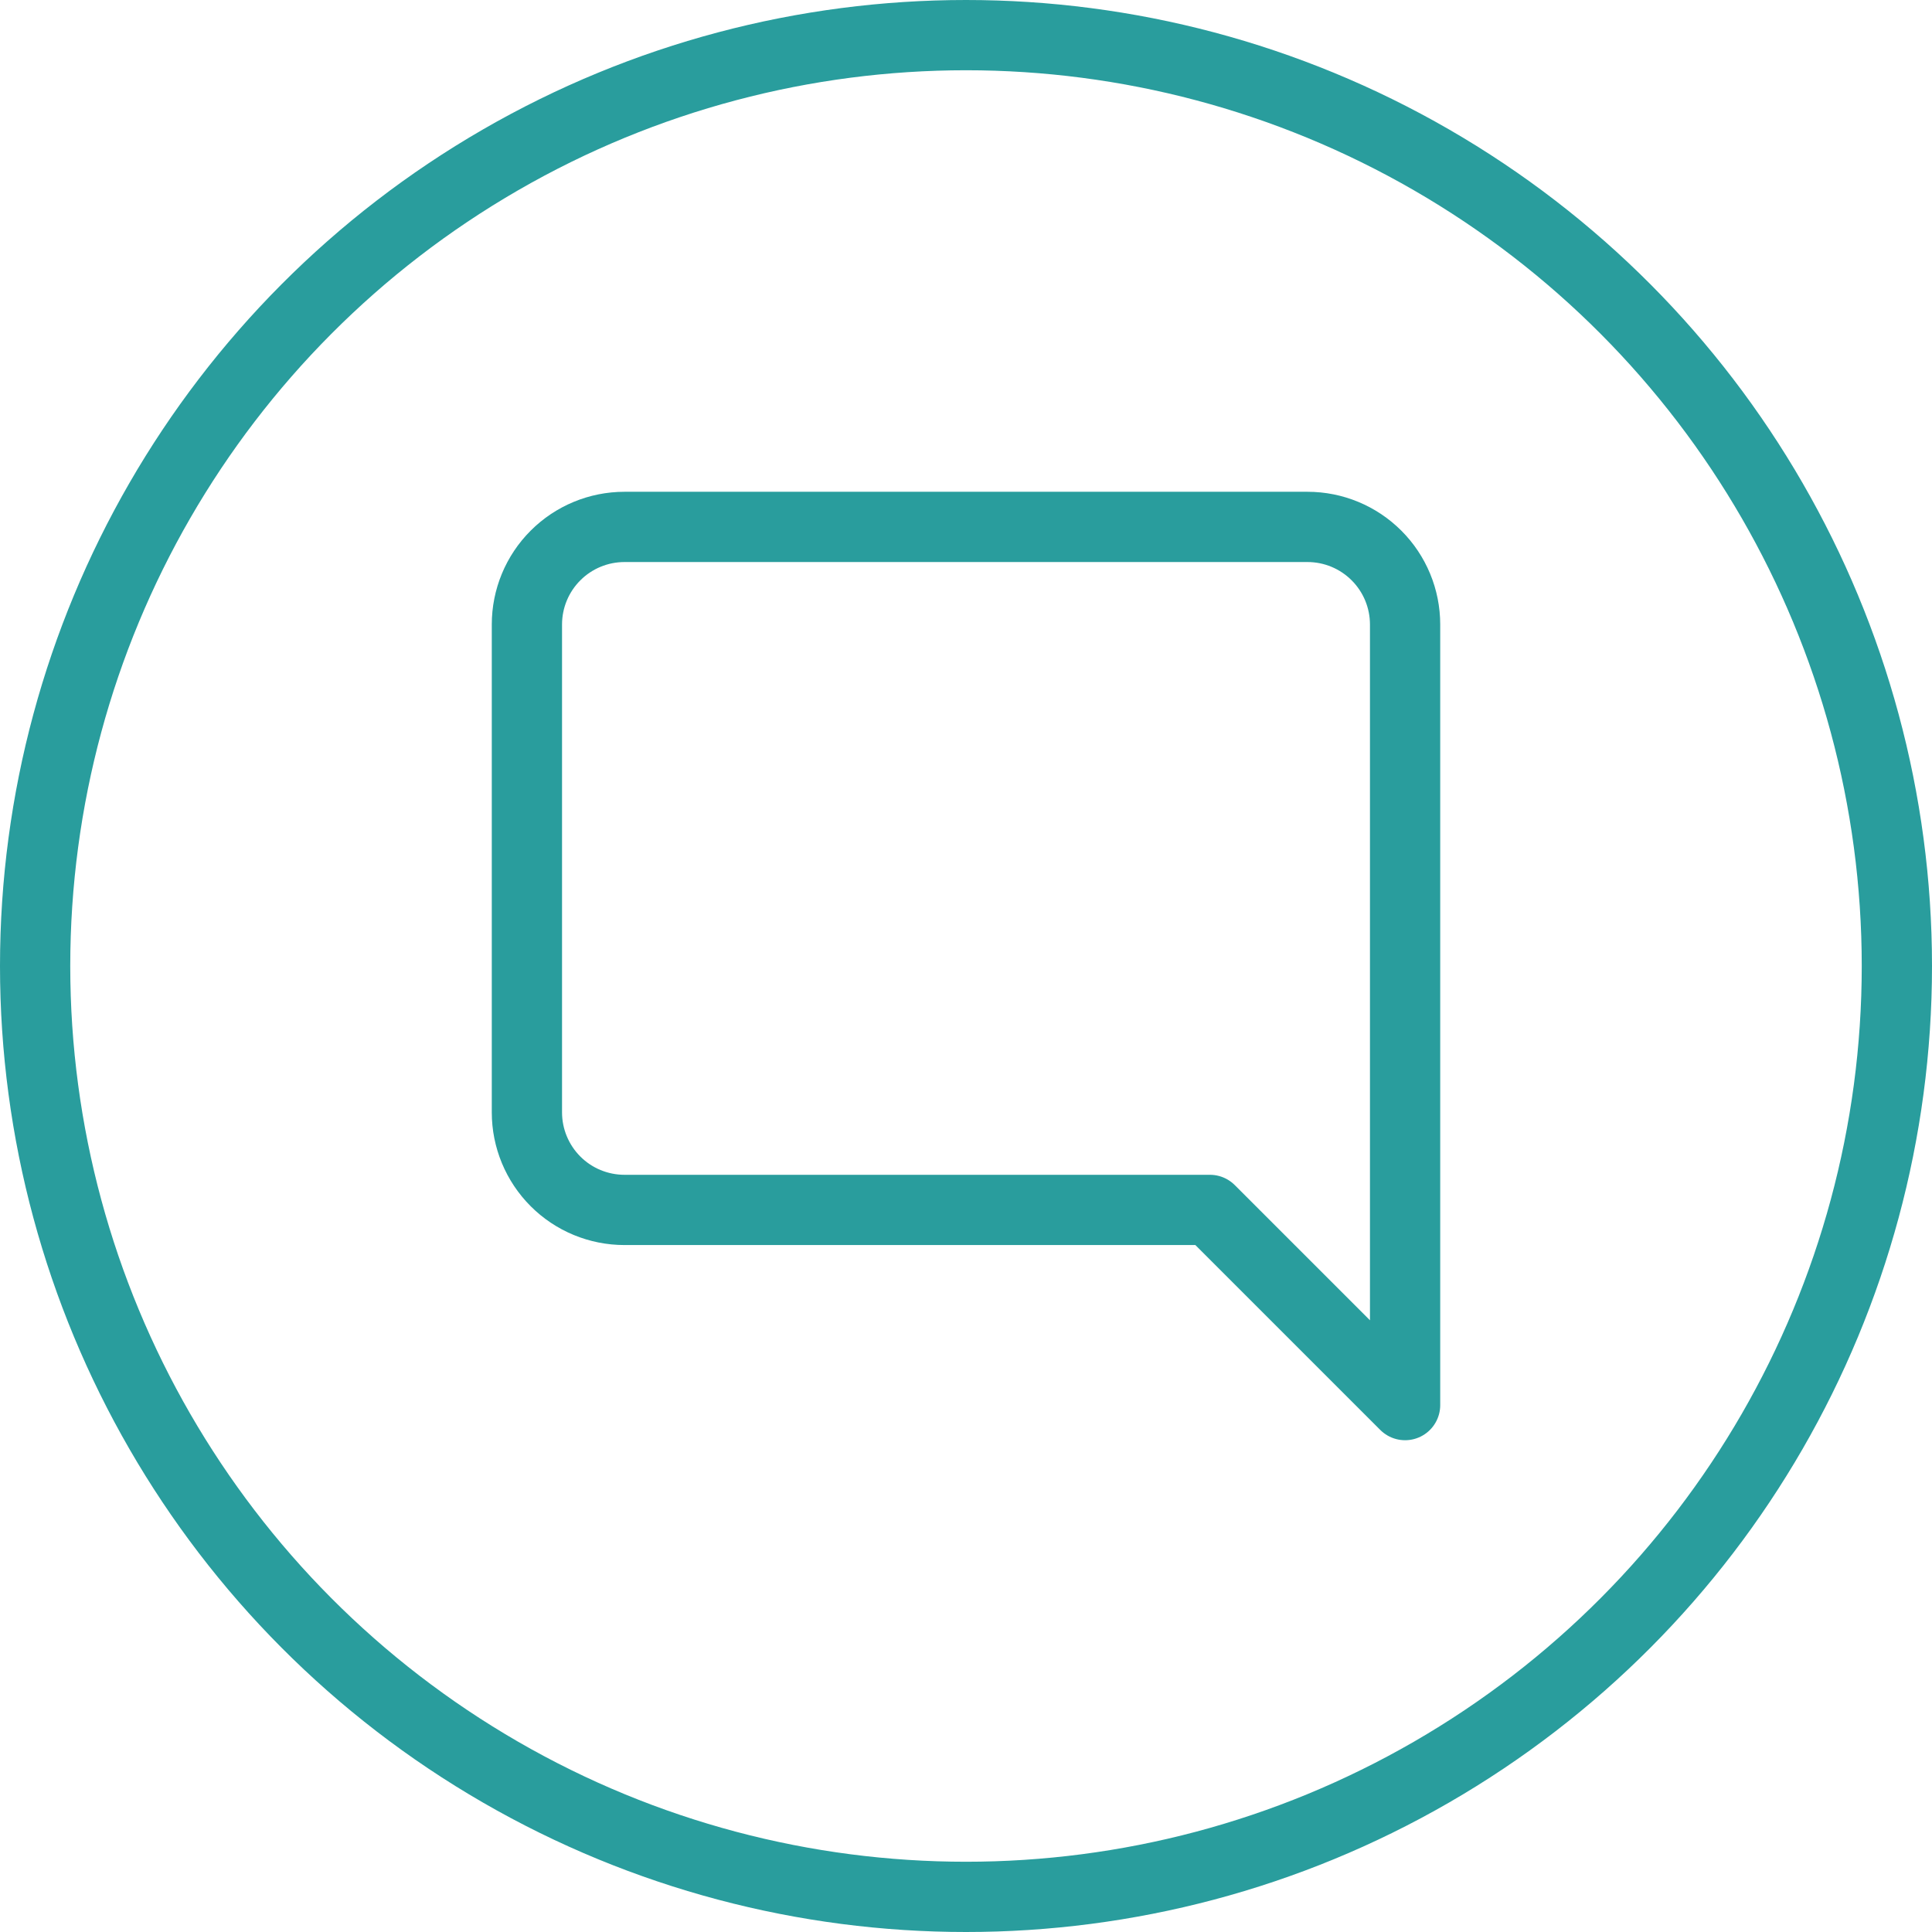 <svg width="55" height="55" viewBox="0 0 55 55" fill="none" xmlns="http://www.w3.org/2000/svg">
<circle cx="27.5" cy="27.5" r="26.5" stroke="#299D9D" stroke-width="2"/>
<path d="M15 31.667C15 32.403 15.293 33.11 15.814 33.631C16.334 34.152 17.041 34.444 17.778 34.444H34.444L40 40V17.778C40 17.041 39.707 16.334 39.186 15.814C38.666 15.293 37.959 15 37.222 15H17.778C17.041 15 16.334 15.293 15.814 15.814C15.293 16.334 15 17.041 15 17.778V31.667Z" stroke="#299D9D" stroke-width="2" stroke-linecap="round" stroke-linejoin="round"/>
</svg>
